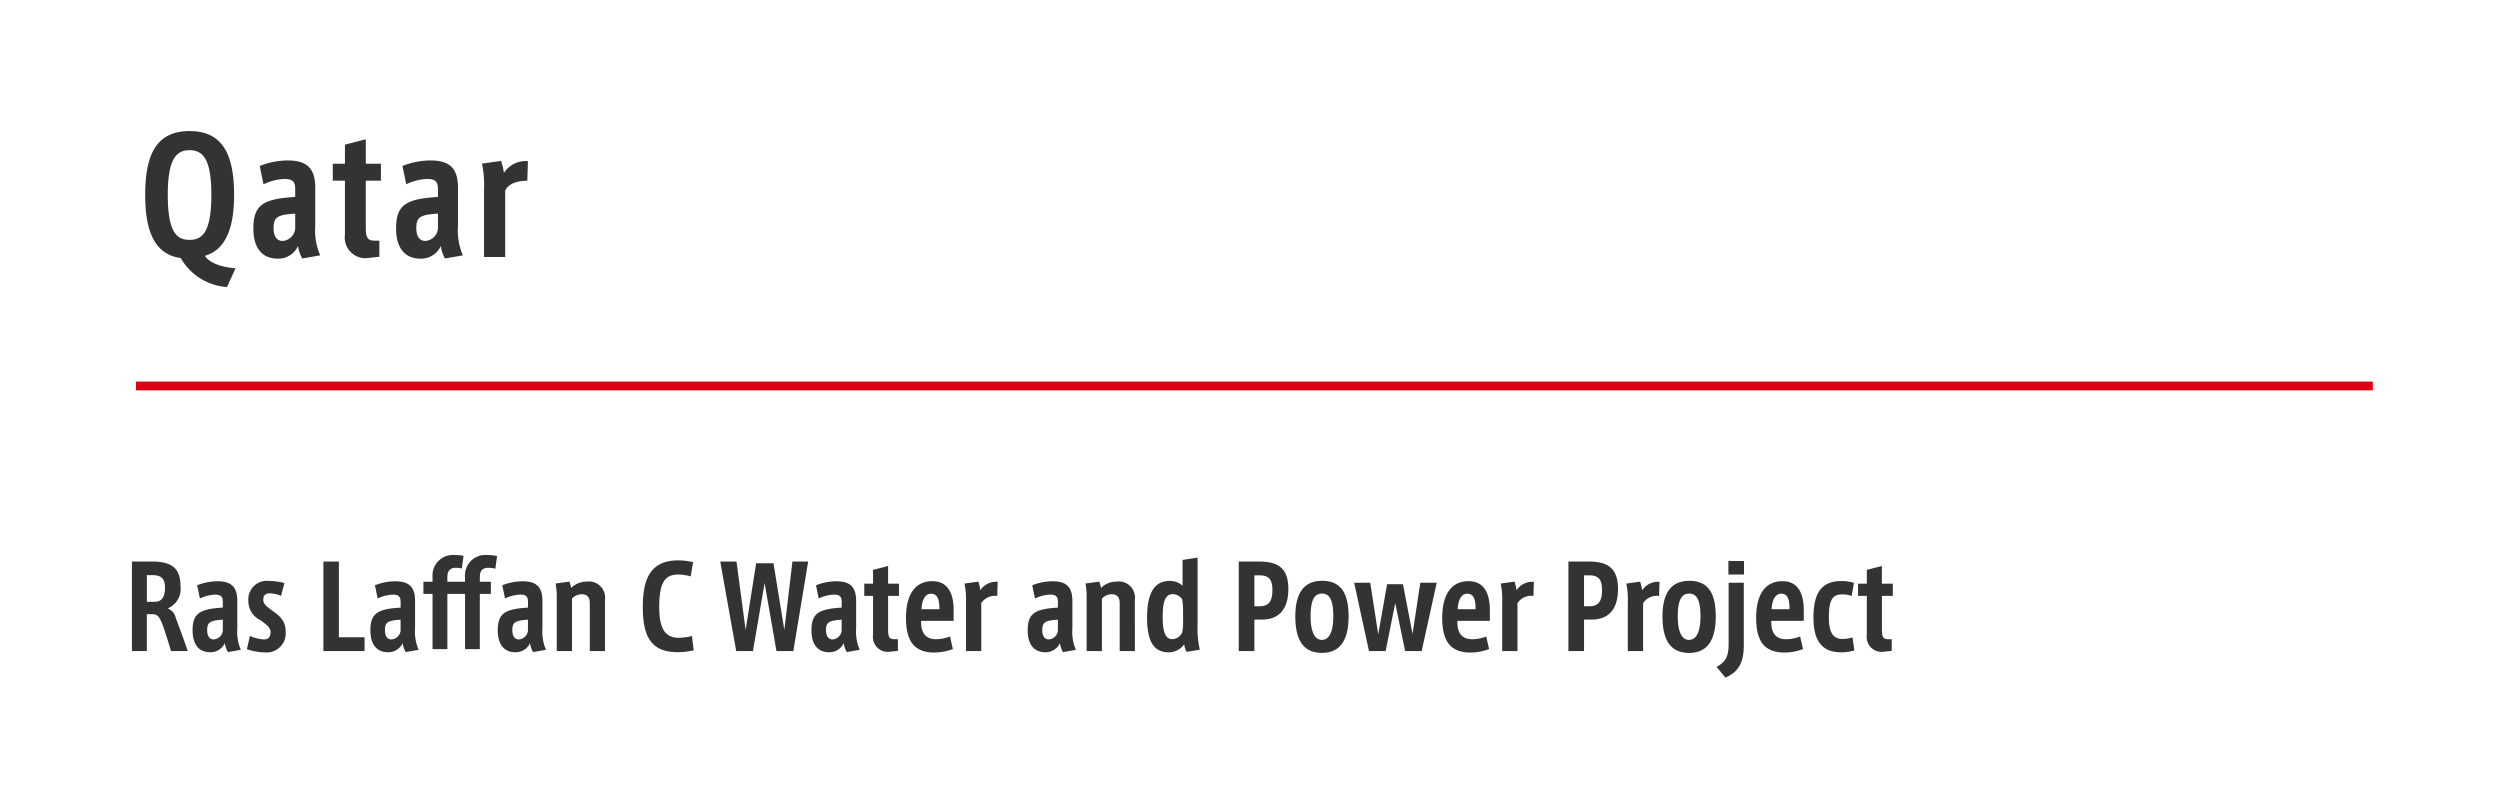 <svg xmlns="http://www.w3.org/2000/svg" width="285" height="92" viewBox="0 0 285 92"><rect width="285" height="92" fill="#fff"/><path d="M6.045-3.523a1.487,1.487,0,0,0-.936-1.118A2.4,2.4,0,0,0,6.578-7.189c0-2.288-1.287-2.8-3.367-2.8H1.04V.221h1.7v-4.2h.65c.624,0,.832.377,1.2,1.352.273.78.689,2.08.9,2.847H7.4C7.046-.858,6.357-2.73,6.045-3.523Zm-2.3-1.872h-1V-8.437H3.3c.871,0,1.508.208,1.508,1.4C4.81-5.928,4.459-5.473,3.744-5.395Zm9.308,3.042v-3.12c0-1.56-.624-2.262-2.262-2.262a6.38,6.38,0,0,0-2.314.455l.312,1.508A4.417,4.417,0,0,1,10.5-6.214c.689,0,.9.234.9.832v.65c-2.626.156-3.445.65-3.445,2.587,0,1.976,1.053,2.5,1.976,2.5a1.788,1.788,0,0,0,1.7-1.04A2.771,2.771,0,0,0,11.986.338l1.469-.26A5.192,5.192,0,0,1,13.052-2.353ZM11.4-2.119a1.118,1.118,0,0,1-1.04,1.014c-.455,0-.741-.364-.741-1.053,0-.923.338-1.1,1.781-1.2Zm5.564-2.327c-.754-.546-.949-.78-.949-1.2,0-.572.364-.715.754-.715a3.83,3.83,0,0,1,1.274.286l.377-1.456a6.172,6.172,0,0,0-1.69-.234,2.11,2.11,0,0,0-2.418,2.223A2.422,2.422,0,0,0,15.7-3.289c.832.6,1.144.884,1.144,1.339,0,.611-.286.845-.754.845a4.593,4.593,0,0,1-1.6-.4L14.144.013a6.626,6.626,0,0,0,2.067.364A2.18,2.18,0,0,0,18.564-2C18.564-3.25,17.862-3.809,16.965-4.446Zm7.67,3.094V-9.984H22.867V.221H27.56V-1.352Zm8.684-1v-3.12c0-1.56-.624-2.262-2.262-2.262a6.38,6.38,0,0,0-2.314.455l.312,1.508a4.417,4.417,0,0,1,1.716-.442c.689,0,.9.234.9.832v.65c-2.626.156-3.445.65-3.445,2.587,0,1.976,1.053,2.5,1.976,2.5a1.788,1.788,0,0,0,1.7-1.04A2.771,2.771,0,0,0,32.253.338l1.469-.26A5.192,5.192,0,0,1,33.319-2.353Zm-1.651.234a1.118,1.118,0,0,1-1.04,1.014c-.455,0-.741-.364-.741-1.053,0-.923.338-1.1,1.781-1.2Zm9.971-7.15a3.09,3.09,0,0,1,.832.1l.195-1.443a5.4,5.4,0,0,0-1.17-.117,2.323,2.323,0,0,0-2.483,2.509v.533H37v-.533c0-.611.247-1.053.936-1.053a3.09,3.09,0,0,1,.715.078l.195-1.443a5.655,5.655,0,0,0-1.053-.091,2.324,2.324,0,0,0-2.483,2.5v.546h-1.04v1.391h1.04V0H37V-6.292h2.015V0H40.7V-6.292h1.261V-7.683H40.7v-.533C40.7-8.84,40.937-9.269,41.639-9.269Zm6.2,6.916v-3.12c0-1.56-.624-2.262-2.262-2.262a6.38,6.38,0,0,0-2.314.455l.312,1.508a4.417,4.417,0,0,1,1.716-.442c.689,0,.9.234.9.832v.65c-2.626.156-3.445.65-3.445,2.587,0,1.976,1.053,2.5,1.976,2.5a1.788,1.788,0,0,0,1.7-1.04A2.771,2.771,0,0,0,46.774.338l1.469-.26A5.192,5.192,0,0,1,47.84-2.353Zm-1.651.234a1.118,1.118,0,0,1-1.04,1.014c-.455,0-.741-.364-.741-1.053,0-.923.338-1.1,1.781-1.2ZM52.9-7.7a2.509,2.509,0,0,0-1.794.728,4.272,4.272,0,0,0-.195-.728l-1.573.221a7.943,7.943,0,0,1,.13,1.612V.221h1.742v-5.98a1.484,1.484,0,0,1,1.118-.494c.611,0,.91.338.91,1.04V.221h1.729V-5.616A1.844,1.844,0,0,0,52.9-7.7ZM64.883-1.5a6.15,6.15,0,0,1-1.456.208c-1.352,0-2.275-.663-2.275-3.484,0-2.938.7-3.731,2.223-3.731a4.918,4.918,0,0,1,1.365.221l.273-1.625a7.59,7.59,0,0,0-1.677-.208c-3.341,0-4.056,2.327-4.056,5.369,0,3.562,1.131,5.1,4,5.1A7.441,7.441,0,0,0,65.078.13ZM76.336-9.984l-.923,7.8L74.178-9.789H72.2l-1.2,7.605-1.04-7.8H68.107L69.927.221h1.911L73.164-7.54,74.516.221H76.44L78.13-9.984ZM83.6-2.353v-3.12c0-1.56-.624-2.262-2.262-2.262a6.38,6.38,0,0,0-2.314.455l.312,1.508a4.417,4.417,0,0,1,1.716-.442c.689,0,.9.234.9.832v.65c-2.626.156-3.445.65-3.445,2.587,0,1.976,1.053,2.5,1.976,2.5a1.788,1.788,0,0,0,1.7-1.04A2.771,2.771,0,0,0,82.537.338l1.469-.26A5.192,5.192,0,0,1,83.6-2.353Zm-1.651.234a1.118,1.118,0,0,1-1.04,1.014c-.455,0-.741-.364-.741-1.053,0-.923.338-1.1,1.781-1.2Zm6.539-3.952V-7.462H87.243V-9.477l-1.716.442v1.573h-1v1.391h1v4.446A1.7,1.7,0,0,0,87.438.3l.923-.1V-1.131h-.416c-.572,0-.7-.286-.7-1.079V-6.071Zm6.227,2.847V-4.446c0-1.859-.624-3.3-2.431-3.3-2.015,0-3,1.6-3,4.173C89.284-.91,90.22.39,92.521.39a6.056,6.056,0,0,0,2.106-.4L94.3-1.443a4.517,4.517,0,0,1-1.625.312c-1.365-.013-1.664-1.014-1.664-1.911v-.182ZM92.131-6.318c.767,0,.962.663.962,1.768H91.052C91.091-5.564,91.455-6.318,92.131-6.318Zm5.629-.39a5.5,5.5,0,0,0-.234-.988l-1.573.221a8.683,8.683,0,0,1,.169,2.132V.221h1.742v-5.46a1.855,1.855,0,0,1,1.82-.819l.052-1.612A2.132,2.132,0,0,0,97.76-6.708Zm10.491,4.355v-3.12c0-1.56-.624-2.262-2.262-2.262a6.38,6.38,0,0,0-2.314.455l.312,1.508a4.417,4.417,0,0,1,1.716-.442c.689,0,.9.234.9.832v.65c-2.626.156-3.445.65-3.445,2.587,0,1.976,1.053,2.5,1.976,2.5a1.788,1.788,0,0,0,1.7-1.04,2.771,2.771,0,0,0,.351,1.027l1.469-.26A5.192,5.192,0,0,1,108.251-2.353Zm-1.651.234a1.118,1.118,0,0,1-1.04,1.014c-.455,0-.741-.364-.741-1.053,0-.923.338-1.1,1.781-1.2ZM113.308-7.7a2.509,2.509,0,0,0-1.794.728,4.272,4.272,0,0,0-.195-.728l-1.573.221a7.943,7.943,0,0,1,.13,1.612V.221h1.742v-5.98a1.484,1.484,0,0,1,1.118-.494c.611,0,.91.338.91,1.04V.221h1.729V-5.616A1.844,1.844,0,0,0,113.308-7.7Zm9.217,4.914v-7.644l-1.716.26v2.938a2.14,2.14,0,0,0-1.456-.546c-1.677,0-2.587,1.261-2.587,4.2,0,2.717.78,3.939,2.444,3.939A2.117,2.117,0,0,0,121-.559a2.286,2.286,0,0,0,.273.871l1.508-.247A10.558,10.558,0,0,1,122.525-2.782Zm-1.651-.442a7.178,7.178,0,0,1-.091,1.287,1.29,1.29,0,0,1-1.157.806c-.715,0-1.079-.728-1.079-2.483,0-1.664.221-2.652,1.17-2.652a1.307,1.307,0,0,1,1.053.6,7.968,7.968,0,0,1,.1,1.417Zm8.632-6.76h-2.288V.221H129V-3.367h.871c1.638,0,3-.871,3-3.5C132.873-9.386,131.521-9.984,129.506-9.984Zm.078,5.1H129V-8.411h.572c1.014,0,1.482.39,1.482,1.664S130.663-4.888,129.584-4.888Zm7.137-2.9c-2.041,0-3.055,1.352-3.055,4.056,0,2.808.988,4.16,3.042,4.16,1.976,0,3.029-1.326,3.029-4.147C139.737-6.37,138.879-7.787,136.721-7.787Zm-.026,6.734c-.806,0-1.287-.9-1.287-2.691,0-2.015.52-2.587,1.3-2.587s1.287.572,1.287,2.587C137.995-1.95,137.514-1.053,136.695-1.053Zm11.219-6.513-.884,5.837L145.938-7.4h-1.807L143.117-1.69l-.91-5.876h-1.833l1.69,7.787h1.9l1.092-5.473L146.185.221h1.885l1.716-7.787Zm7.93,4.342V-4.446c0-1.859-.624-3.3-2.431-3.3-2.015,0-3,1.6-3,4.173,0,2.665.936,3.965,3.237,3.965a6.056,6.056,0,0,0,2.106-.4l-.325-1.43a4.517,4.517,0,0,1-1.625.312c-1.365-.013-1.664-1.014-1.664-1.911v-.182Zm-2.587-3.094c.767,0,.962.663.962,1.768h-2.041C152.217-5.564,152.581-6.318,153.257-6.318Zm5.629-.39a5.5,5.5,0,0,0-.234-.988l-1.573.221a8.683,8.683,0,0,1,.169,2.132V.221h1.742v-5.46a1.855,1.855,0,0,1,1.82-.819l.052-1.612A2.132,2.132,0,0,0,158.886-6.708Zm8.2-3.276H164.8V.221h1.781V-3.367h.871c1.638,0,3-.871,3-3.5C170.456-9.386,169.1-9.984,167.089-9.984Zm.078,5.1h-.585V-8.411h.572c1.014,0,1.482.39,1.482,1.664S168.246-4.888,167.167-4.888Zm6.045-1.82a5.5,5.5,0,0,0-.234-.988l-1.573.221a8.683,8.683,0,0,1,.169,2.132V.221h1.742v-5.46a1.855,1.855,0,0,1,1.82-.819l.052-1.612A2.132,2.132,0,0,0,173.212-6.708Zm5.369-1.079c-2.041,0-3.055,1.352-3.055,4.056,0,2.808.988,4.16,3.042,4.16,1.976,0,3.029-1.326,3.029-4.147C181.6-6.37,180.739-7.787,178.581-7.787Zm-.026,6.734c-.806,0-1.287-.9-1.287-2.691,0-2.015.52-2.587,1.3-2.587s1.287.572,1.287,2.587C179.855-1.95,179.374-1.053,178.555-1.053Zm4.511.4c0,1.547-.364,2.132-1.378,2.678L182.7,3.25c1.391-.611,2.093-1.586,2.093-3.666v-7.15h-1.729Zm-.026-9.4V-8.5h1.781v-1.547Zm8.593,6.825V-4.446c0-1.859-.624-3.3-2.431-3.3-2.015,0-3,1.6-3,4.173,0,2.665.936,3.965,3.237,3.965a6.056,6.056,0,0,0,2.106-.4l-.325-1.43a4.517,4.517,0,0,1-1.625.312c-1.365-.013-1.664-1.014-1.664-1.911v-.182Zm-2.587-3.094c.767,0,.962.663.962,1.768h-2.041C188.006-5.564,188.37-6.318,189.046-6.318Zm8.138,4.979a3.776,3.776,0,0,1-1.105.182c-.949,0-1.586-.481-1.586-2.47,0-2.067.468-2.613,1.534-2.613a3.117,3.117,0,0,1,1.066.182l.26-1.495a4.758,4.758,0,0,0-1.43-.208c-2.379,0-3.185,1.508-3.185,4.173S193.713.364,195.91.364A6,6,0,0,0,197.4.156Zm4.6-4.732V-7.462h-1.248V-9.477l-1.716.442v1.573h-1v1.391h1v4.446A1.7,1.7,0,0,0,200.733.3l.923-.1V-1.131h-.416c-.572,0-.7-.286-.7-1.079V-6.071Z" transform="translate(14 74)" fill="#333"/><path d="M-14.643.162c2.394-.7,3.33-3.2,3.33-6.93,0-4.464-1.206-7.29-5.076-7.29s-5.058,2.808-5.058,7.29c0,3.87.936,6.768,4.05,7.182a6.588,6.588,0,0,0,5.274,3.312l.972-2.142C-12.465,1.494-14.1,1.062-14.643.162Zm-1.746-1.818c-1.44,0-2.484-.81-2.484-5.148,0-4.032.954-5.076,2.484-5.076,1.548,0,2.484,1.062,2.484,5.076C-13.905-2.484-14.949-1.656-16.389-1.656Zm14.328-1.6v-4.32c0-2.16-.864-3.132-3.132-3.132a8.833,8.833,0,0,0-3.2.63l.432,2.088A6.116,6.116,0,0,1-5.589-8.6c.954,0,1.242.324,1.242,1.152v.9c-3.636.216-4.77.9-4.77,3.582C-9.117-.234-7.659.486-6.381.486A2.475,2.475,0,0,0-4.023-.954,3.837,3.837,0,0,0-3.537.468L-1.5.108A7.188,7.188,0,0,1-2.061-3.258Zm-2.286.324a1.548,1.548,0,0,1-1.44,1.4c-.63,0-1.026-.5-1.026-1.458,0-1.278.468-1.53,2.466-1.656ZM5.427-8.406v-1.926H3.7v-2.79l-2.376.612v2.178H-.063v1.926H1.323V-2.25A2.357,2.357,0,0,0,3.969.414L5.247.27V-1.566H4.671c-.792,0-.972-.4-.972-1.494V-8.406Zm8.784,5.148v-4.32c0-2.16-.864-3.132-3.132-3.132a8.833,8.833,0,0,0-3.2.63l.432,2.088A6.116,6.116,0,0,1,10.683-8.6c.954,0,1.242.324,1.242,1.152v.9c-3.636.216-4.77.9-4.77,3.582C7.155-.234,8.613.486,9.891.486a2.475,2.475,0,0,0,2.358-1.44A3.837,3.837,0,0,0,12.735.468l2.034-.36A7.188,7.188,0,0,1,14.211-3.258Zm-2.286.324a1.548,1.548,0,0,1-1.44,1.4c-.63,0-1.026-.5-1.026-1.458,0-1.278.468-1.53,2.466-1.656Zm7.524-6.354a7.612,7.612,0,0,0-.324-1.368l-2.178.306A12.023,12.023,0,0,1,17.181-7.4v7.7h2.412v-7.56c.342-.792,1.35-1.134,2.52-1.134l.072-2.232A2.951,2.951,0,0,0,19.449-9.288Z" transform="translate(38 29)" fill="#333"/><rect width="1" height="255" transform="translate(270.5 43.5) rotate(90)" fill="#dc0017"/></svg>